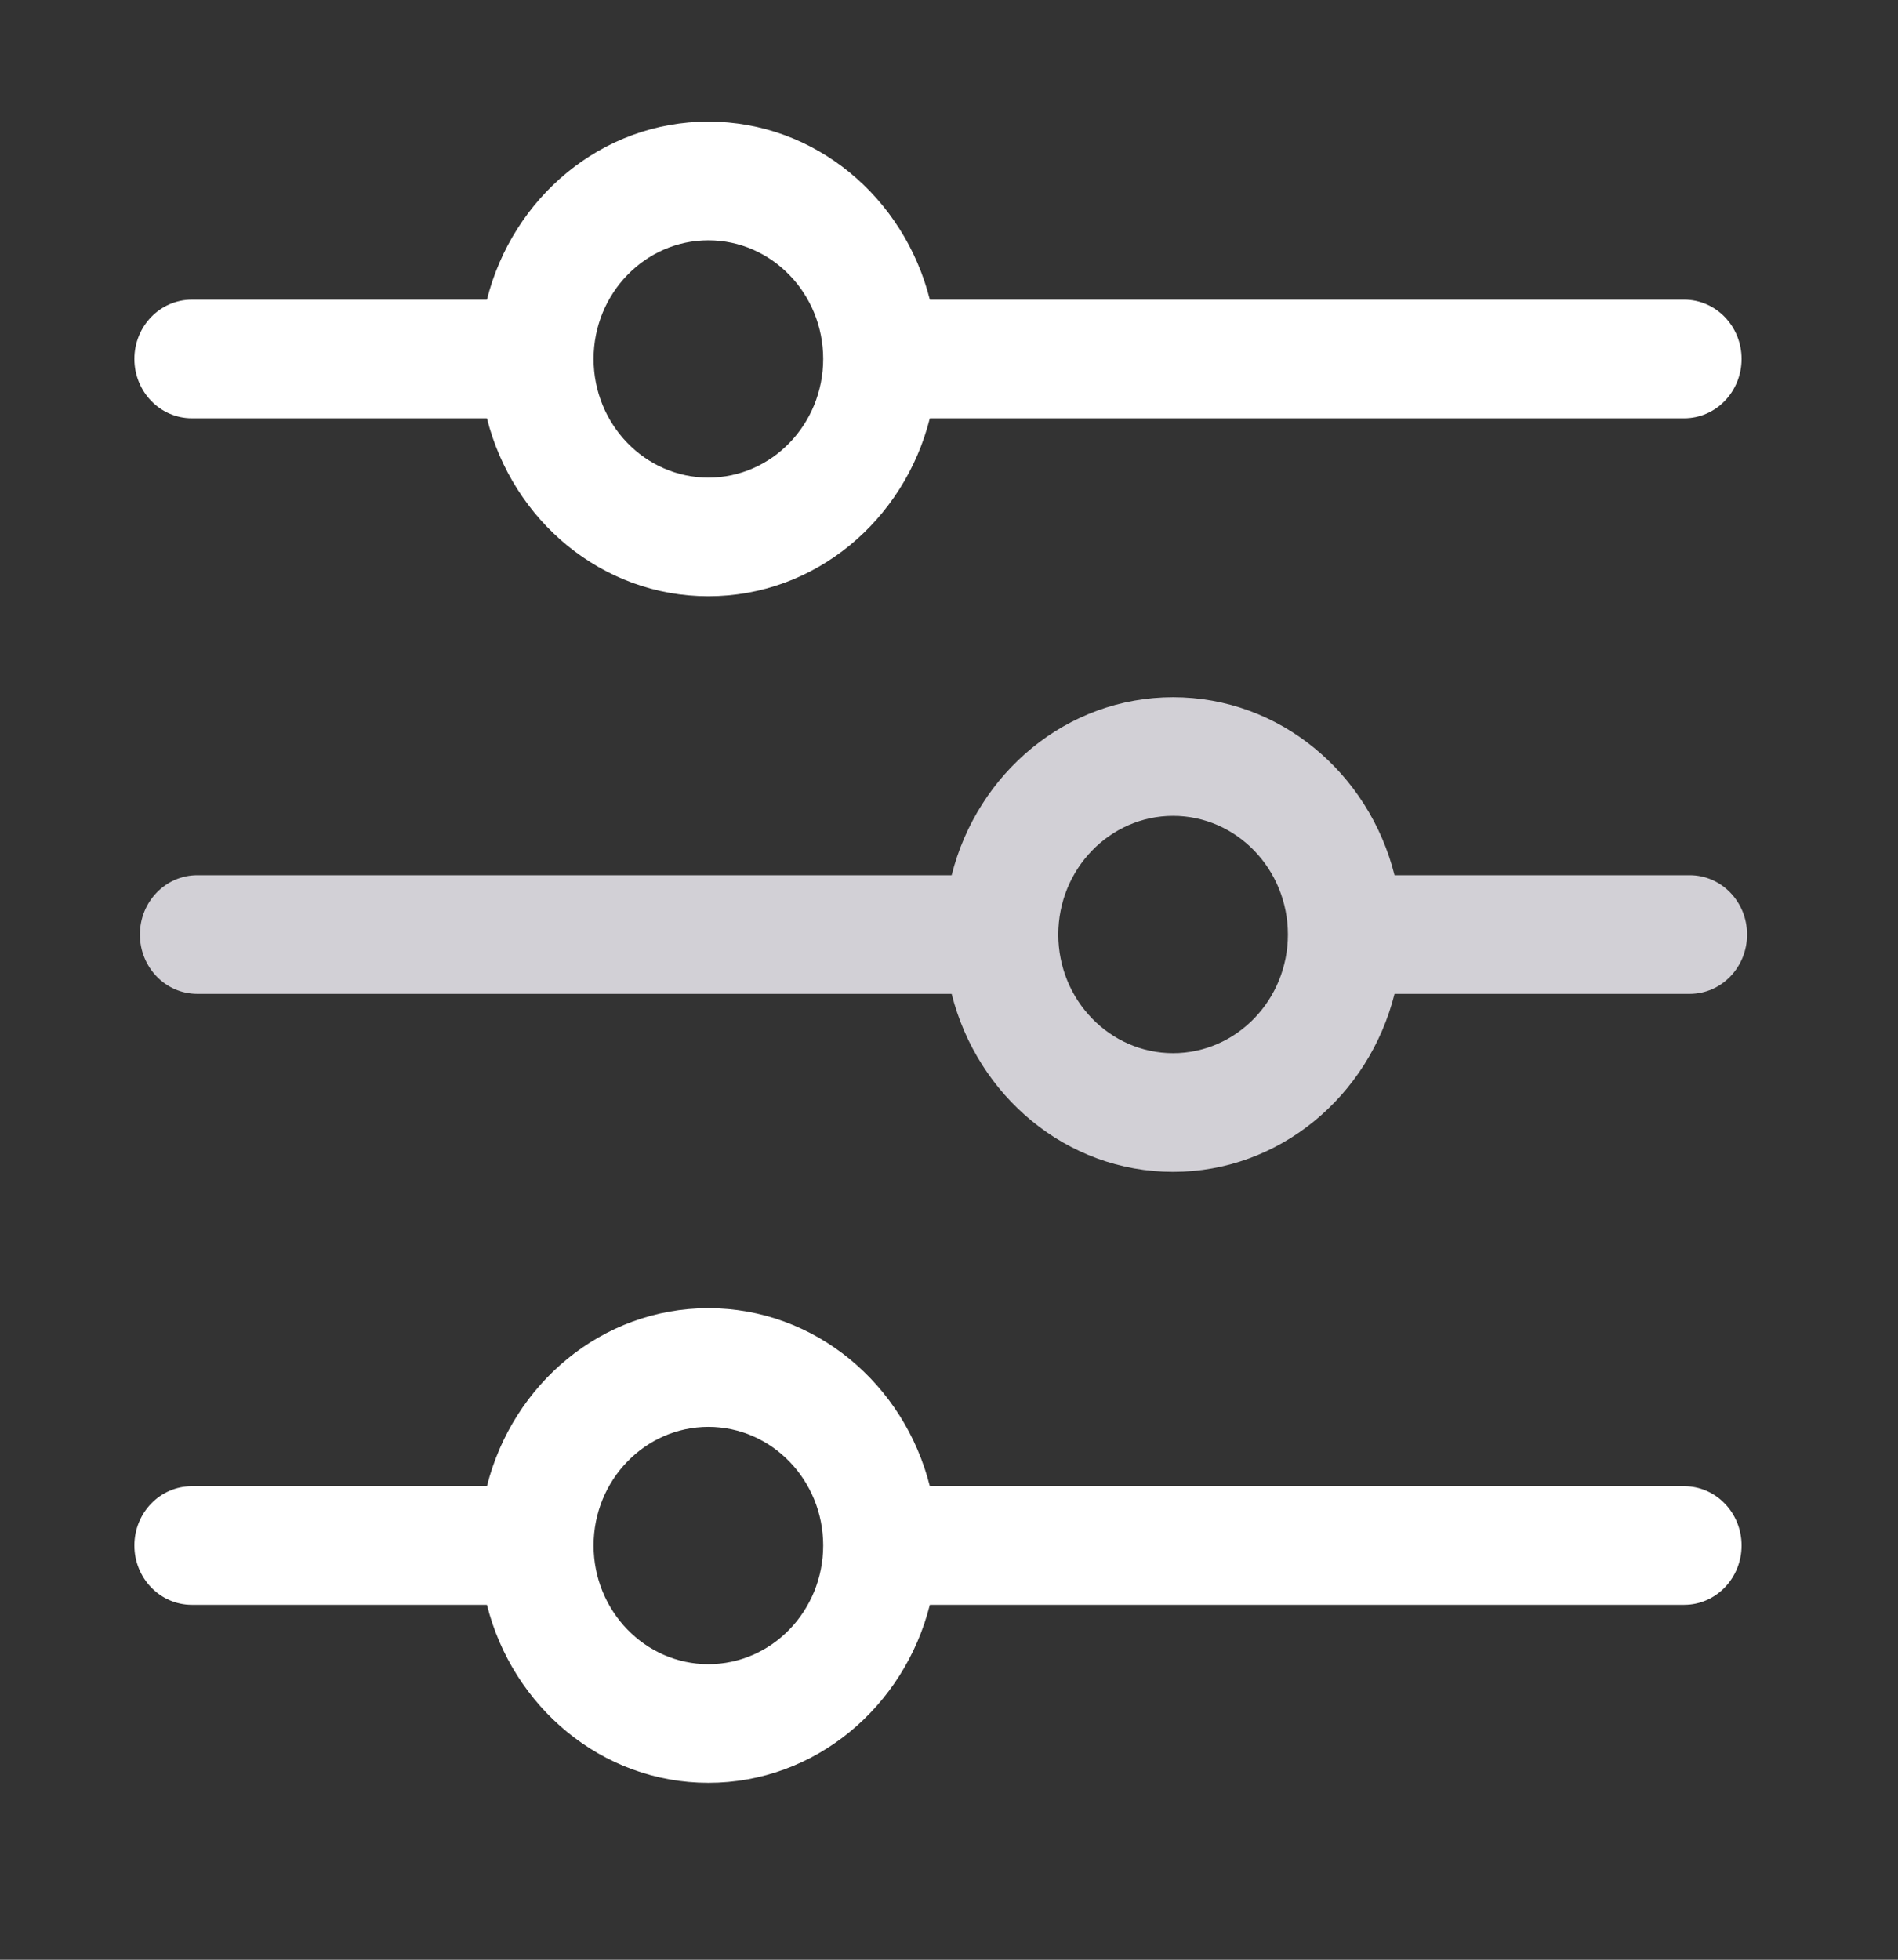 <svg width="31" height="32" viewBox="0 0 31 32" fill="none" xmlns="http://www.w3.org/2000/svg">
<rect x="0" y="0" width="31" height="32" fill="#333333" stroke="none"/>
<path d="M27.508 24.268H15.187C14.768 22.601 13.313 21.361 11.57 21.361C9.828 21.361 8.373 22.601 7.953 24.268H3.133C2.615 24.268 2.195 24.701 2.195 25.236C2.195 25.771 2.615 26.205 3.133 26.205H7.953C8.373 27.872 9.828 29.111 11.57 29.111C13.313 29.111 14.768 27.872 15.187 26.205H27.508C28.026 26.205 28.445 25.771 28.445 25.236C28.445 24.701 28.026 24.268 27.508 24.268ZM11.57 27.174C10.537 27.174 9.695 26.305 9.695 25.236C9.695 24.168 10.537 23.299 11.57 23.299C12.604 23.299 13.445 24.168 13.445 25.236C13.445 26.305 12.604 27.174 11.57 27.174ZM3.133 6.83H7.953C8.373 8.497 9.828 9.736 11.57 9.736C13.313 9.736 14.768 8.497 15.187 6.83H27.508C28.026 6.83 28.445 6.396 28.445 5.861C28.445 5.326 28.026 4.893 27.508 4.893H15.187C14.768 3.226 13.313 1.986 11.57 1.986C9.828 1.986 8.373 3.226 7.953 4.893H3.133C2.615 4.893 2.195 5.326 2.195 5.861C2.195 6.396 2.615 6.83 3.133 6.83ZM11.57 3.924C12.604 3.924 13.445 4.793 13.445 5.861C13.445 6.93 12.604 7.799 11.57 7.799C10.537 7.799 9.695 6.93 9.695 5.861C9.695 4.793 10.537 3.924 11.57 3.924Z" fill="white"/>
<path d="M27.598 14.291H22.777C22.358 12.624 20.903 11.385 19.16 11.385C17.418 11.385 15.963 12.624 15.543 14.291H3.223C2.704 14.291 2.285 14.725 2.285 15.26C2.285 15.795 2.704 16.229 3.223 16.229H9.383H15.543C15.963 17.895 17.418 19.135 19.16 19.135C20.903 19.135 22.358 17.895 22.777 16.229H27.598C28.116 16.229 28.535 15.795 28.535 15.26C28.535 14.725 28.116 14.291 27.598 14.291ZM19.16 17.197C18.127 17.197 17.285 16.328 17.285 15.26C17.285 14.191 18.127 13.322 19.16 13.322C20.194 13.322 21.035 14.191 21.035 15.26C21.035 16.328 20.194 17.197 19.16 17.197Z" fill="#D2D0D6"/>
</svg>
